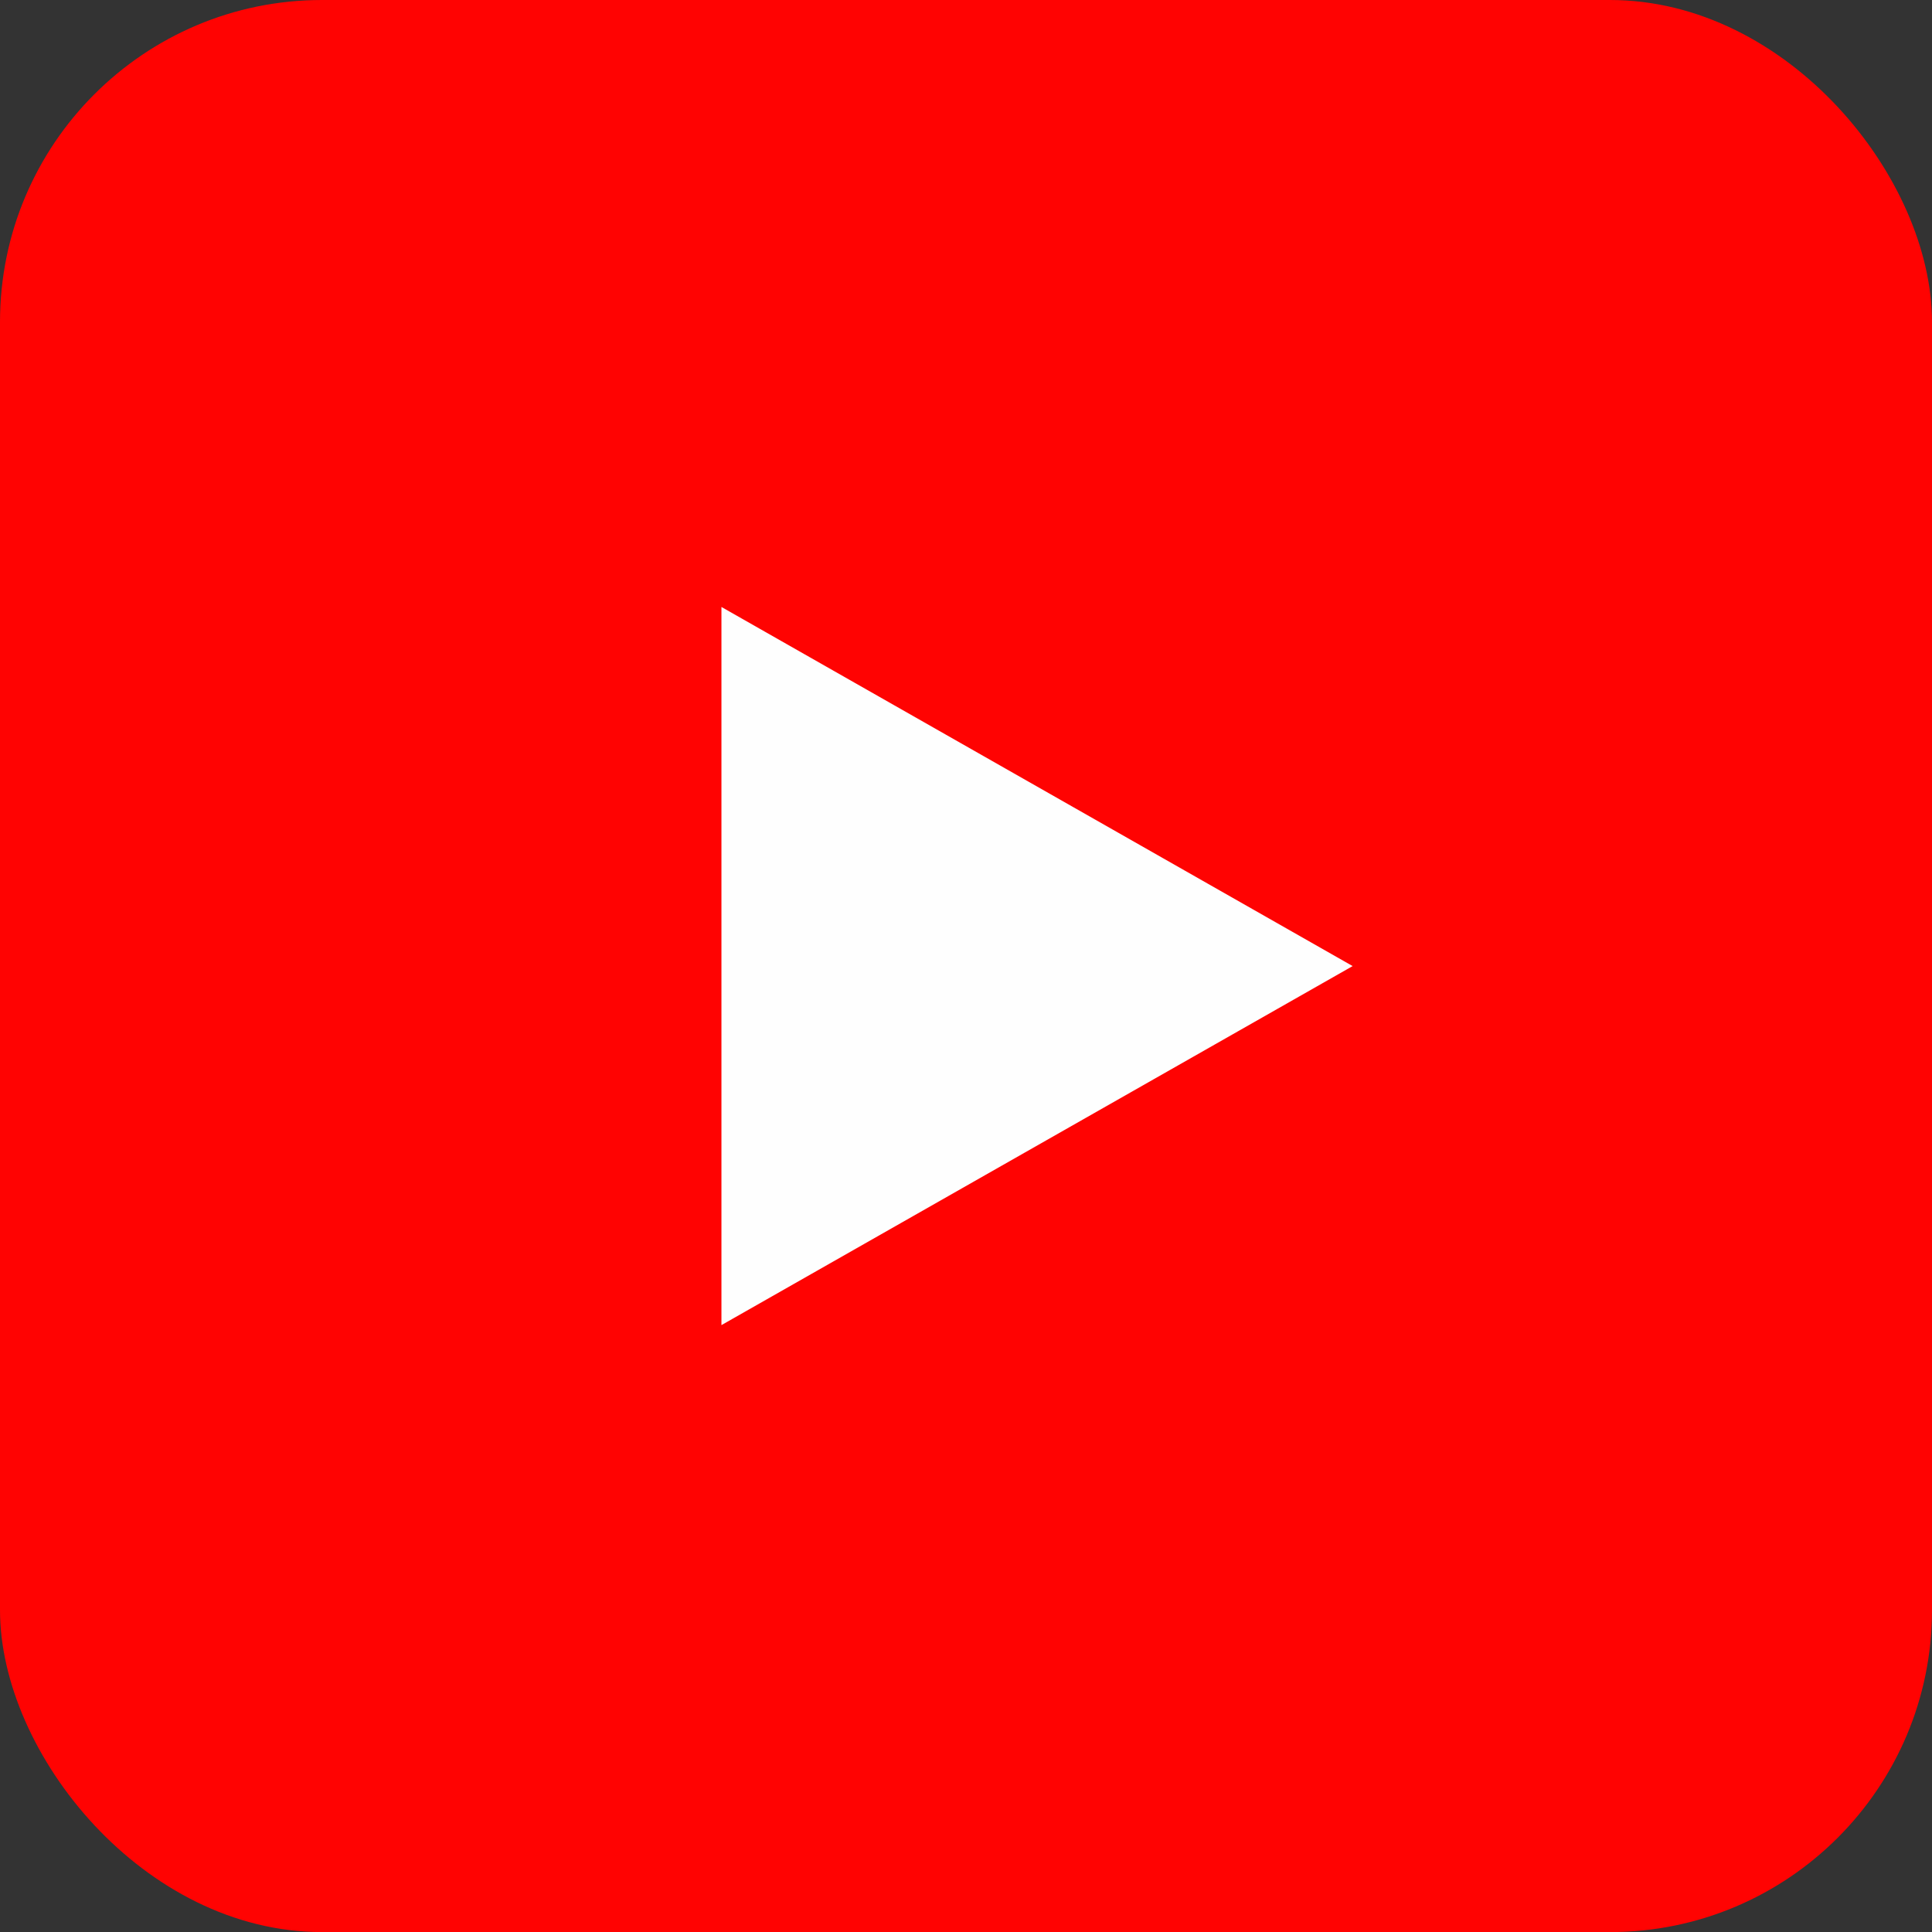 <svg width="24" height="24" viewBox="0 0 24 24" fill="none" xmlns="http://www.w3.org/2000/svg">
<rect x="0" y="0" width="24" height="24" fill="#333333" stroke="none"/>
<rect width="24" height="24.001" rx="4" fill="#FF0302"/>
<path d="M8.962 16.461V7.54L16.803 12.001L8.962 16.461Z" fill="#FEFEFE"/>
</svg>
